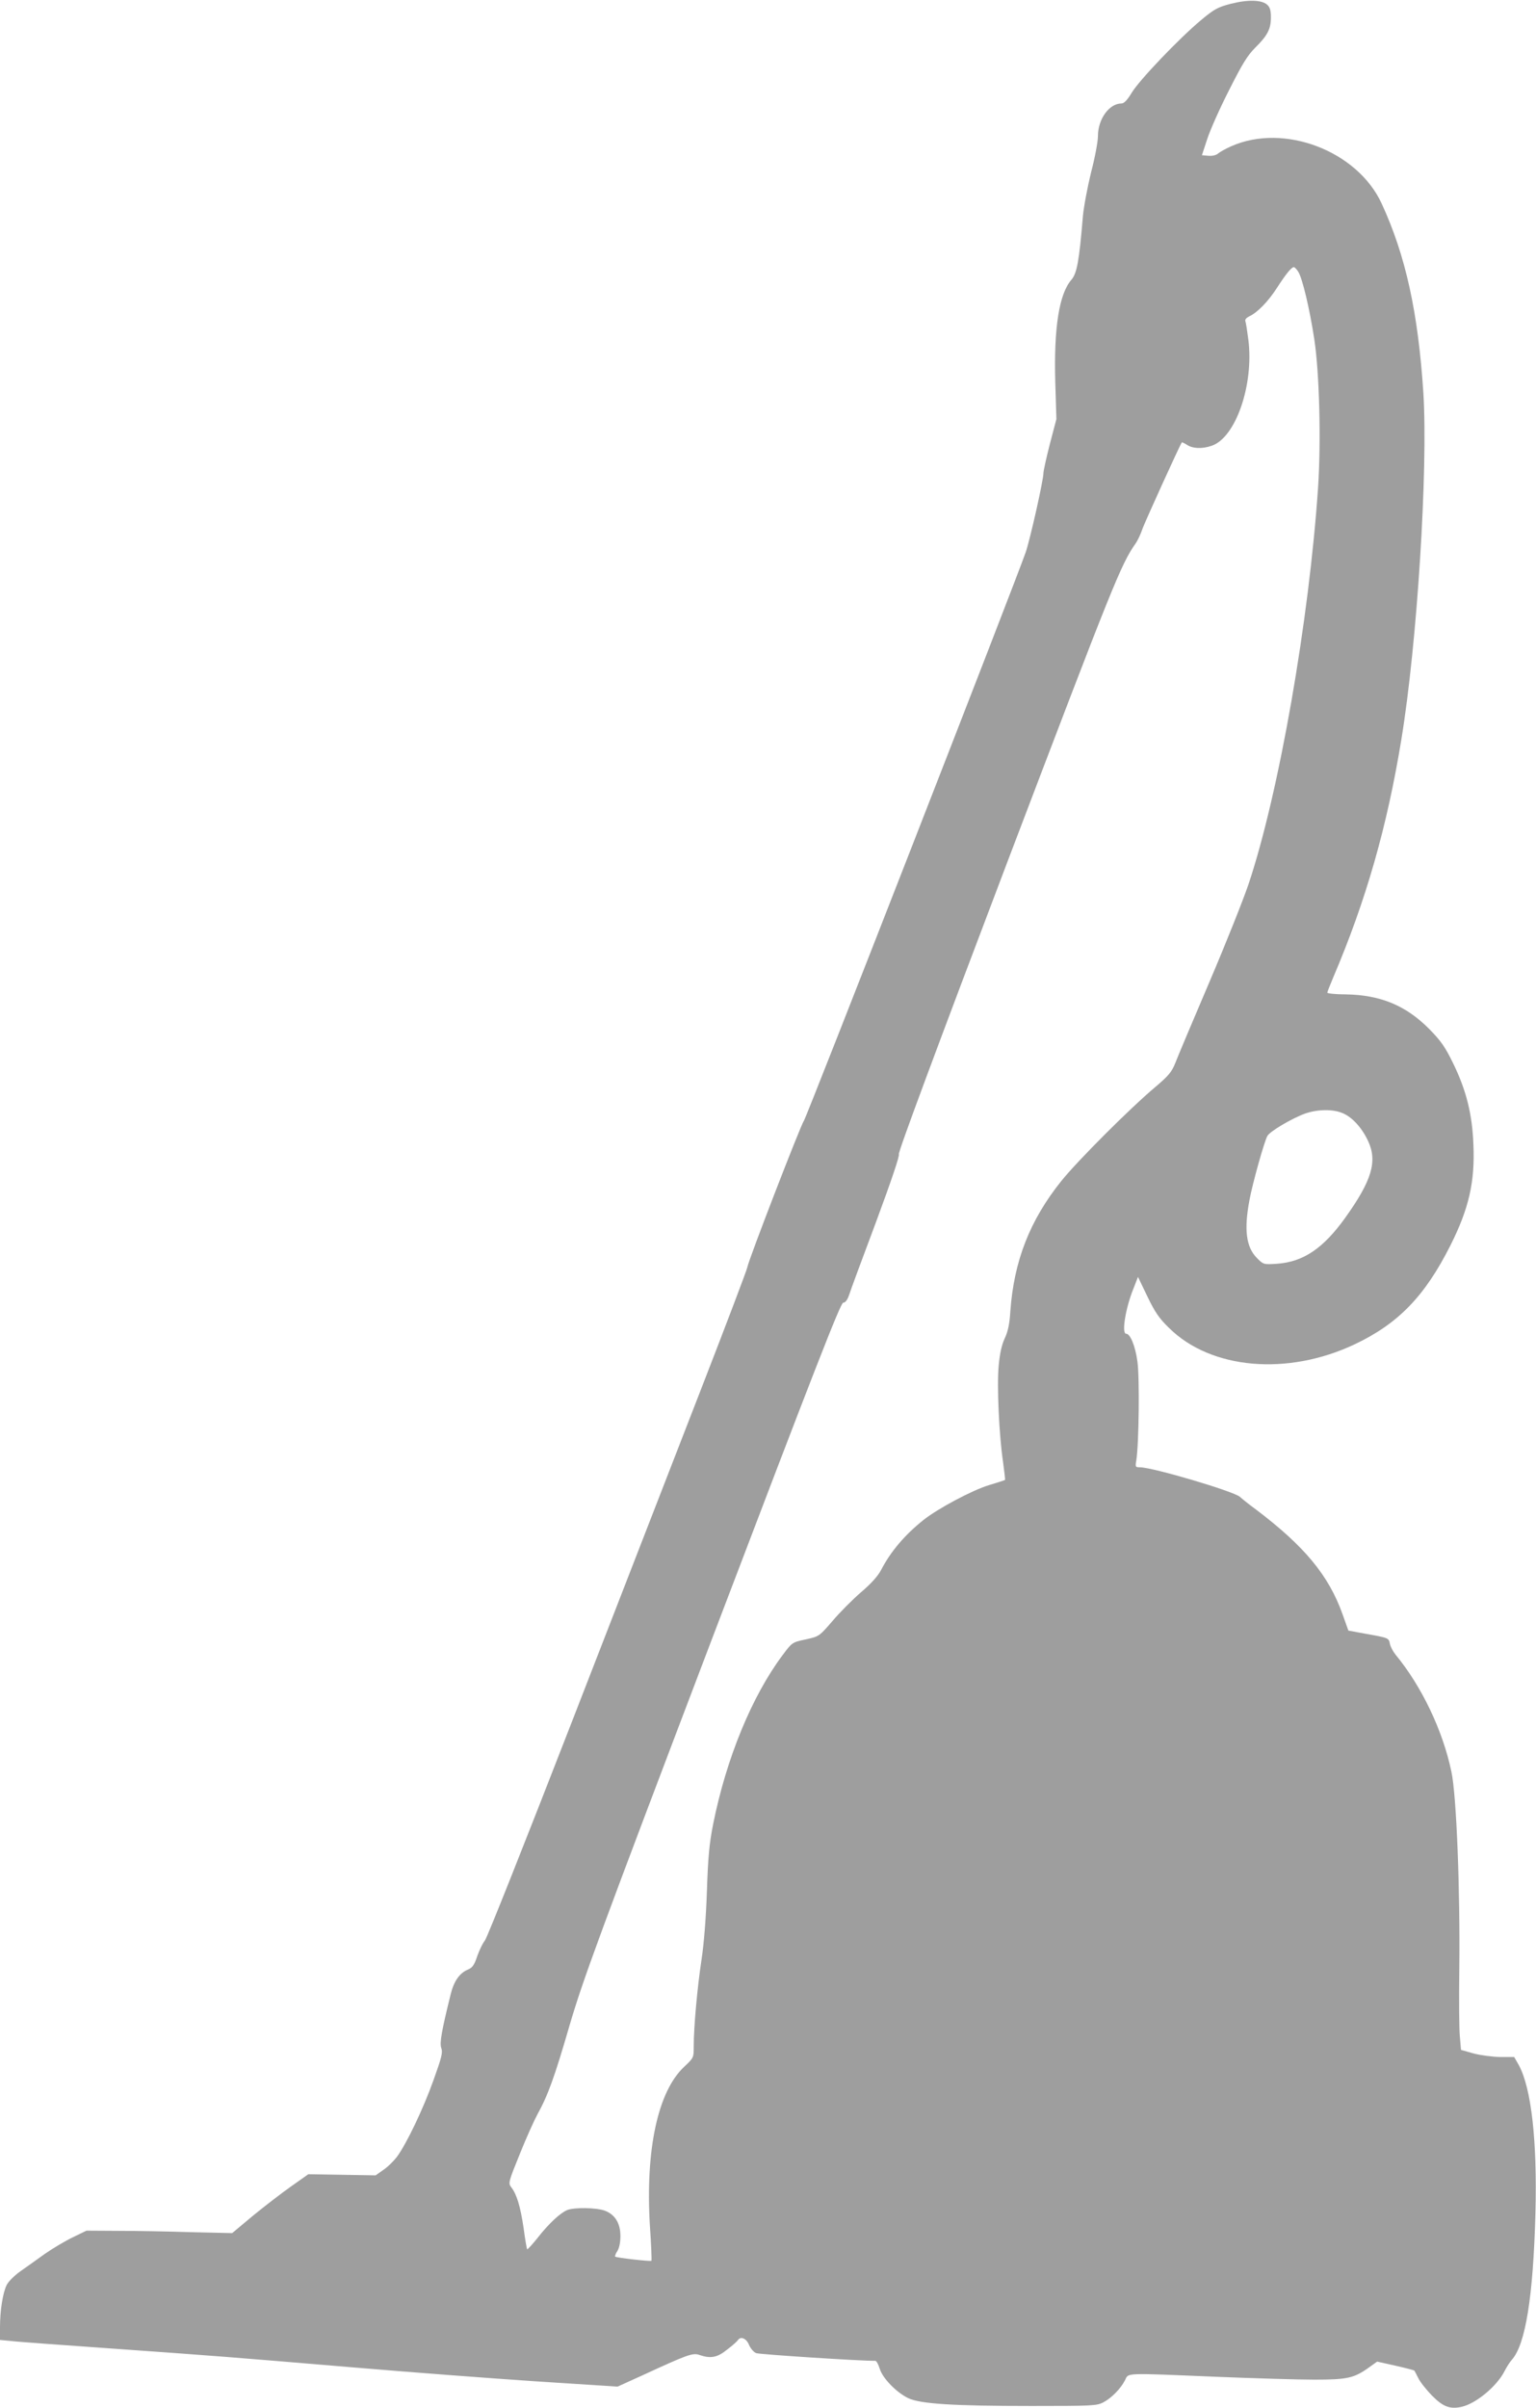 <?xml version="1.0" standalone="no"?>
<!DOCTYPE svg PUBLIC "-//W3C//DTD SVG 20010904//EN"
 "http://www.w3.org/TR/2001/REC-SVG-20010904/DTD/svg10.dtd">
<svg version="1.0" xmlns="http://www.w3.org/2000/svg"
 width="817pt" height="1280pt" viewBox="0 0 817 1280"
 preserveAspectRatio="xMidYMid meet">
<g transform="translate(0,1280) scale(0.1,-0.1)"
fill="#9e9e9e" stroke="none">
<path d="M6547 12780 c-69 -18 -87 -27 -160 -88 -117 -98 -329 -320 -368 -386
-23 -38 -40 -56 -54 -56 -65 0 -125 -83 -125 -173 0 -29 -16 -115 -36 -191
-19 -77 -39 -182 -44 -235 -20 -241 -32 -304 -61 -338 -66 -76 -94 -257 -86
-544 l6 -197 -35 -133 c-19 -74 -34 -143 -34 -154 0 -37 -70 -349 -94 -420
-49 -143 -1168 -3011 -1181 -3025 -15 -18 -296 -744 -300 -777 -2 -13 -112
-303 -245 -645 -133 -343 -442 -1138 -687 -1768 -245 -630 -453 -1154 -464
-1166 -10 -11 -28 -48 -40 -81 -16 -49 -26 -63 -50 -73 -45 -19 -75 -62 -92
-132 -49 -198 -59 -257 -50 -285 9 -24 2 -51 -42 -173 -54 -151 -142 -335
-194 -406 -17 -22 -49 -54 -72 -69 l-41 -29 -179 3 -179 3 -92 -65 c-51 -36
-142 -106 -203 -156 l-110 -92 -220 5 c-121 4 -295 7 -387 7 l-168 1 -72 -35
c-40 -19 -107 -59 -149 -88 -41 -30 -101 -72 -132 -94 -31 -22 -64 -55 -72
-73 -20 -41 -35 -134 -35 -224 l0 -67 53 -5 c28 -4 275 -22 547 -41 590 -42
599 -43 1280 -100 294 -25 731 -58 970 -74 l435 -28 128 58 c245 113 272 123
308 110 59 -20 94 -14 147 29 28 21 53 44 57 50 14 22 45 10 59 -25 8 -19 25
-39 38 -44 17 -7 559 -42 634 -41 6 0 16 -19 23 -41 15 -51 88 -126 151 -157
64 -31 241 -42 658 -42 318 0 345 1 380 19 44 23 93 73 116 118 20 40 -14 39
491 18 198 -8 430 -15 516 -15 174 0 211 8 288 63 l46 33 98 -22 c54 -12 99
-24 100 -26 1 -1 11 -20 21 -40 10 -21 43 -62 72 -92 58 -59 95 -74 156 -61
77 16 189 109 230 189 11 22 29 50 39 61 73 81 114 333 126 780 10 387 -22
666 -89 788 l-24 42 -74 0 c-41 1 -105 9 -142 19 l-67 19 -6 71 c-4 39 -5 199
-3 356 5 420 -15 929 -42 1052 -46 220 -159 455 -297 622 -13 16 -27 42 -30
57 -6 32 -6 32 -129 54 l-92 17 -31 87 c-74 207 -203 362 -461 557 -36 26 -74
57 -85 67 -32 29 -464 157 -532 157 -24 0 -25 2 -19 37 14 85 18 441 6 525
-11 82 -38 148 -60 148 -25 0 -4 134 38 238 l25 64 50 -104 c40 -83 62 -116
116 -168 223 -220 630 -255 987 -86 232 110 373 256 509 526 98 195 131 338
122 537 -6 160 -38 288 -108 431 -42 86 -64 118 -127 182 -124 125 -259 181
-444 184 -54 0 -98 5 -98 9 0 4 14 40 31 80 175 410 287 802 363 1267 84 511
142 1435 117 1840 -28 429 -94 731 -222 1008 -129 280 -519 429 -799 305 -30
-13 -62 -31 -71 -39 -10 -9 -31 -14 -52 -12 l-34 3 28 85 c15 47 67 164 116
260 70 139 98 185 139 226 66 65 84 100 84 162 0 36 -5 54 -20 67 -29 26 -102
28 -193 5z m358 -1424 c22 -33 61 -197 86 -361 27 -179 36 -537 20 -784 -48
-710 -208 -1627 -370 -2111 -27 -80 -120 -314 -208 -520 -88 -206 -170 -400
-182 -432 -19 -47 -36 -67 -103 -124 -134 -112 -415 -393 -502 -501 -168 -209
-253 -426 -272 -694 -4 -68 -13 -108 -30 -144 -16 -35 -26 -79 -32 -145 -10
-108 2 -368 23 -510 7 -52 12 -96 11 -97 -2 -2 -40 -14 -86 -28 -89 -27 -271
-124 -348 -185 -99 -79 -174 -167 -225 -265 -17 -33 -54 -74 -107 -119 -44
-38 -113 -107 -151 -152 -71 -82 -71 -83 -143 -99 -72 -15 -73 -16 -123 -83
-164 -219 -300 -550 -370 -900 -20 -101 -27 -174 -33 -357 -5 -144 -16 -281
-29 -365 -22 -146 -41 -355 -41 -456 0 -63 0 -63 -51 -111 -140 -131 -207
-441 -182 -848 7 -99 10 -181 8 -183 -4 -5 -187 16 -193 22 -2 3 3 17 12 30
10 16 16 46 16 79 0 70 -30 116 -85 136 -48 16 -159 17 -197 3 -37 -15 -99
-72 -159 -149 -28 -35 -53 -62 -55 -60 -2 2 -11 52 -19 113 -17 115 -37 181
-66 217 -16 22 -15 27 46 177 34 85 77 180 94 211 55 99 91 198 171 474 71
241 151 460 758 2055 542 1423 683 1785 697 1785 11 0 22 14 31 40 7 23 72
198 144 390 82 221 126 352 121 359 -6 7 204 571 578 1556 563 1479 603 1580
682 1692 10 14 27 50 37 80 15 40 196 439 208 456 1 2 14 -4 28 -13 30 -20 80
-22 130 -5 128 42 226 323 196 564 -6 47 -13 92 -16 99 -3 8 6 18 20 25 43 19
102 80 147 150 47 73 78 112 91 112 4 0 15 -11 23 -24z m240 -4475 c50 -22
101 -79 133 -149 49 -107 18 -209 -123 -406 -117 -163 -223 -234 -362 -244
-72 -5 -73 -4 -107 30 -58 58 -70 151 -40 309 16 87 78 309 95 340 12 24 131
94 200 119 68 24 152 25 204 1z"/>
</g>
</svg>
